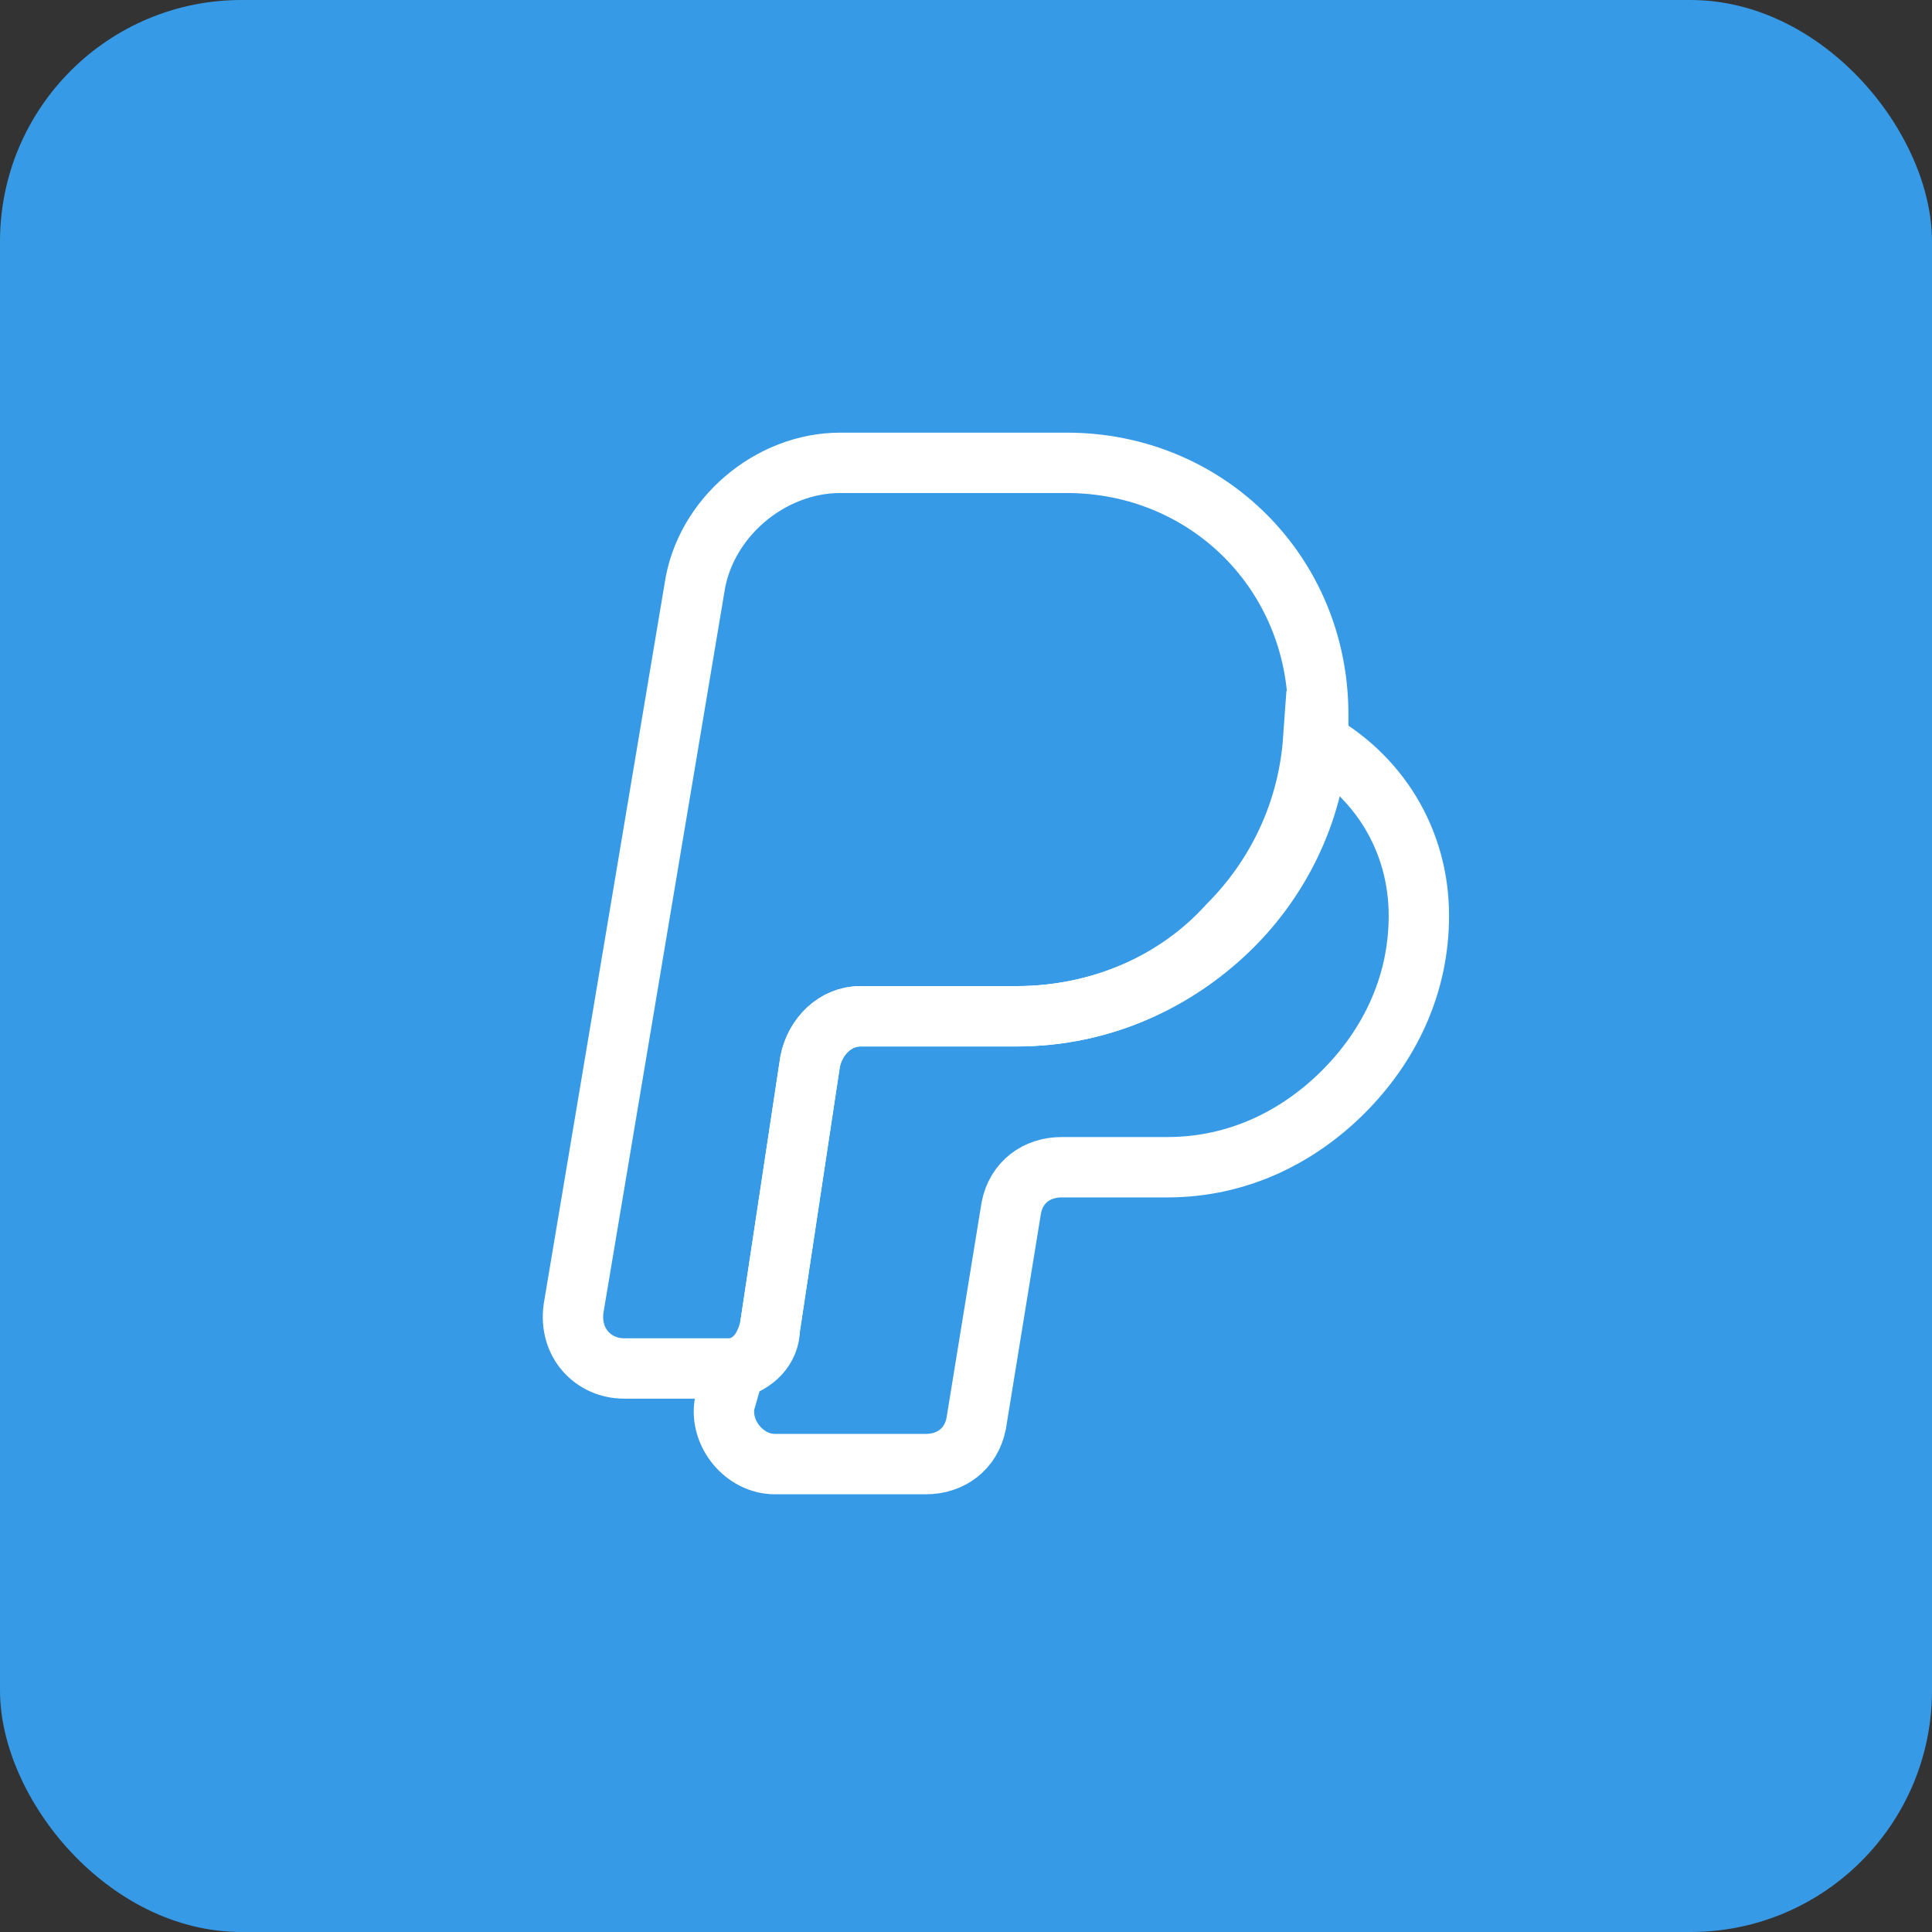 <svg width="32" height="32" viewBox="0 0 32 32" fill="none" xmlns="http://www.w3.org/2000/svg">
<rect x="0" y="0" width="32" height="32" fill="#333333" stroke="none"/>
<rect width="32" height="32" rx="4" fill="#379AE6"/>
<path d="M21.834 11.833C21.834 11.999 21.834 12.083 21.834 12.249C21.751 13.499 21.168 14.583 20.418 15.333C19.501 16.249 18.251 16.833 16.834 16.833H14.251C13.834 16.833 13.501 17.166 13.418 17.583L12.751 21.999C12.668 22.333 12.501 22.583 12.168 22.666C12.084 22.666 12.001 22.666 11.918 22.666H10.334C9.834 22.666 9.418 22.249 9.501 21.666L11.501 9.749C11.668 8.583 12.751 7.666 13.918 7.666H17.668C20.001 7.666 21.834 9.499 21.834 11.833Z" stroke="white" stroke-miterlimit="10"/>
<path d="M23.501 15.167C23.501 16.333 23.001 17.333 22.251 18.083C21.501 18.833 20.501 19.333 19.334 19.333H17.584C17.168 19.333 16.834 19.583 16.751 20L16.168 23.583C16.084 24 15.751 24.25 15.334 24.25H12.834C12.334 24.25 11.918 23.75 12.001 23.25L12.168 22.667C12.501 22.583 12.751 22.333 12.751 22L13.418 17.583C13.501 17.167 13.834 16.833 14.251 16.833H16.834C18.251 16.833 19.501 16.25 20.334 15.333C21.168 14.5 21.668 13.417 21.751 12.25C22.834 12.833 23.501 13.917 23.501 15.167Z" stroke="white" stroke-miterlimit="10"/>
</svg>
